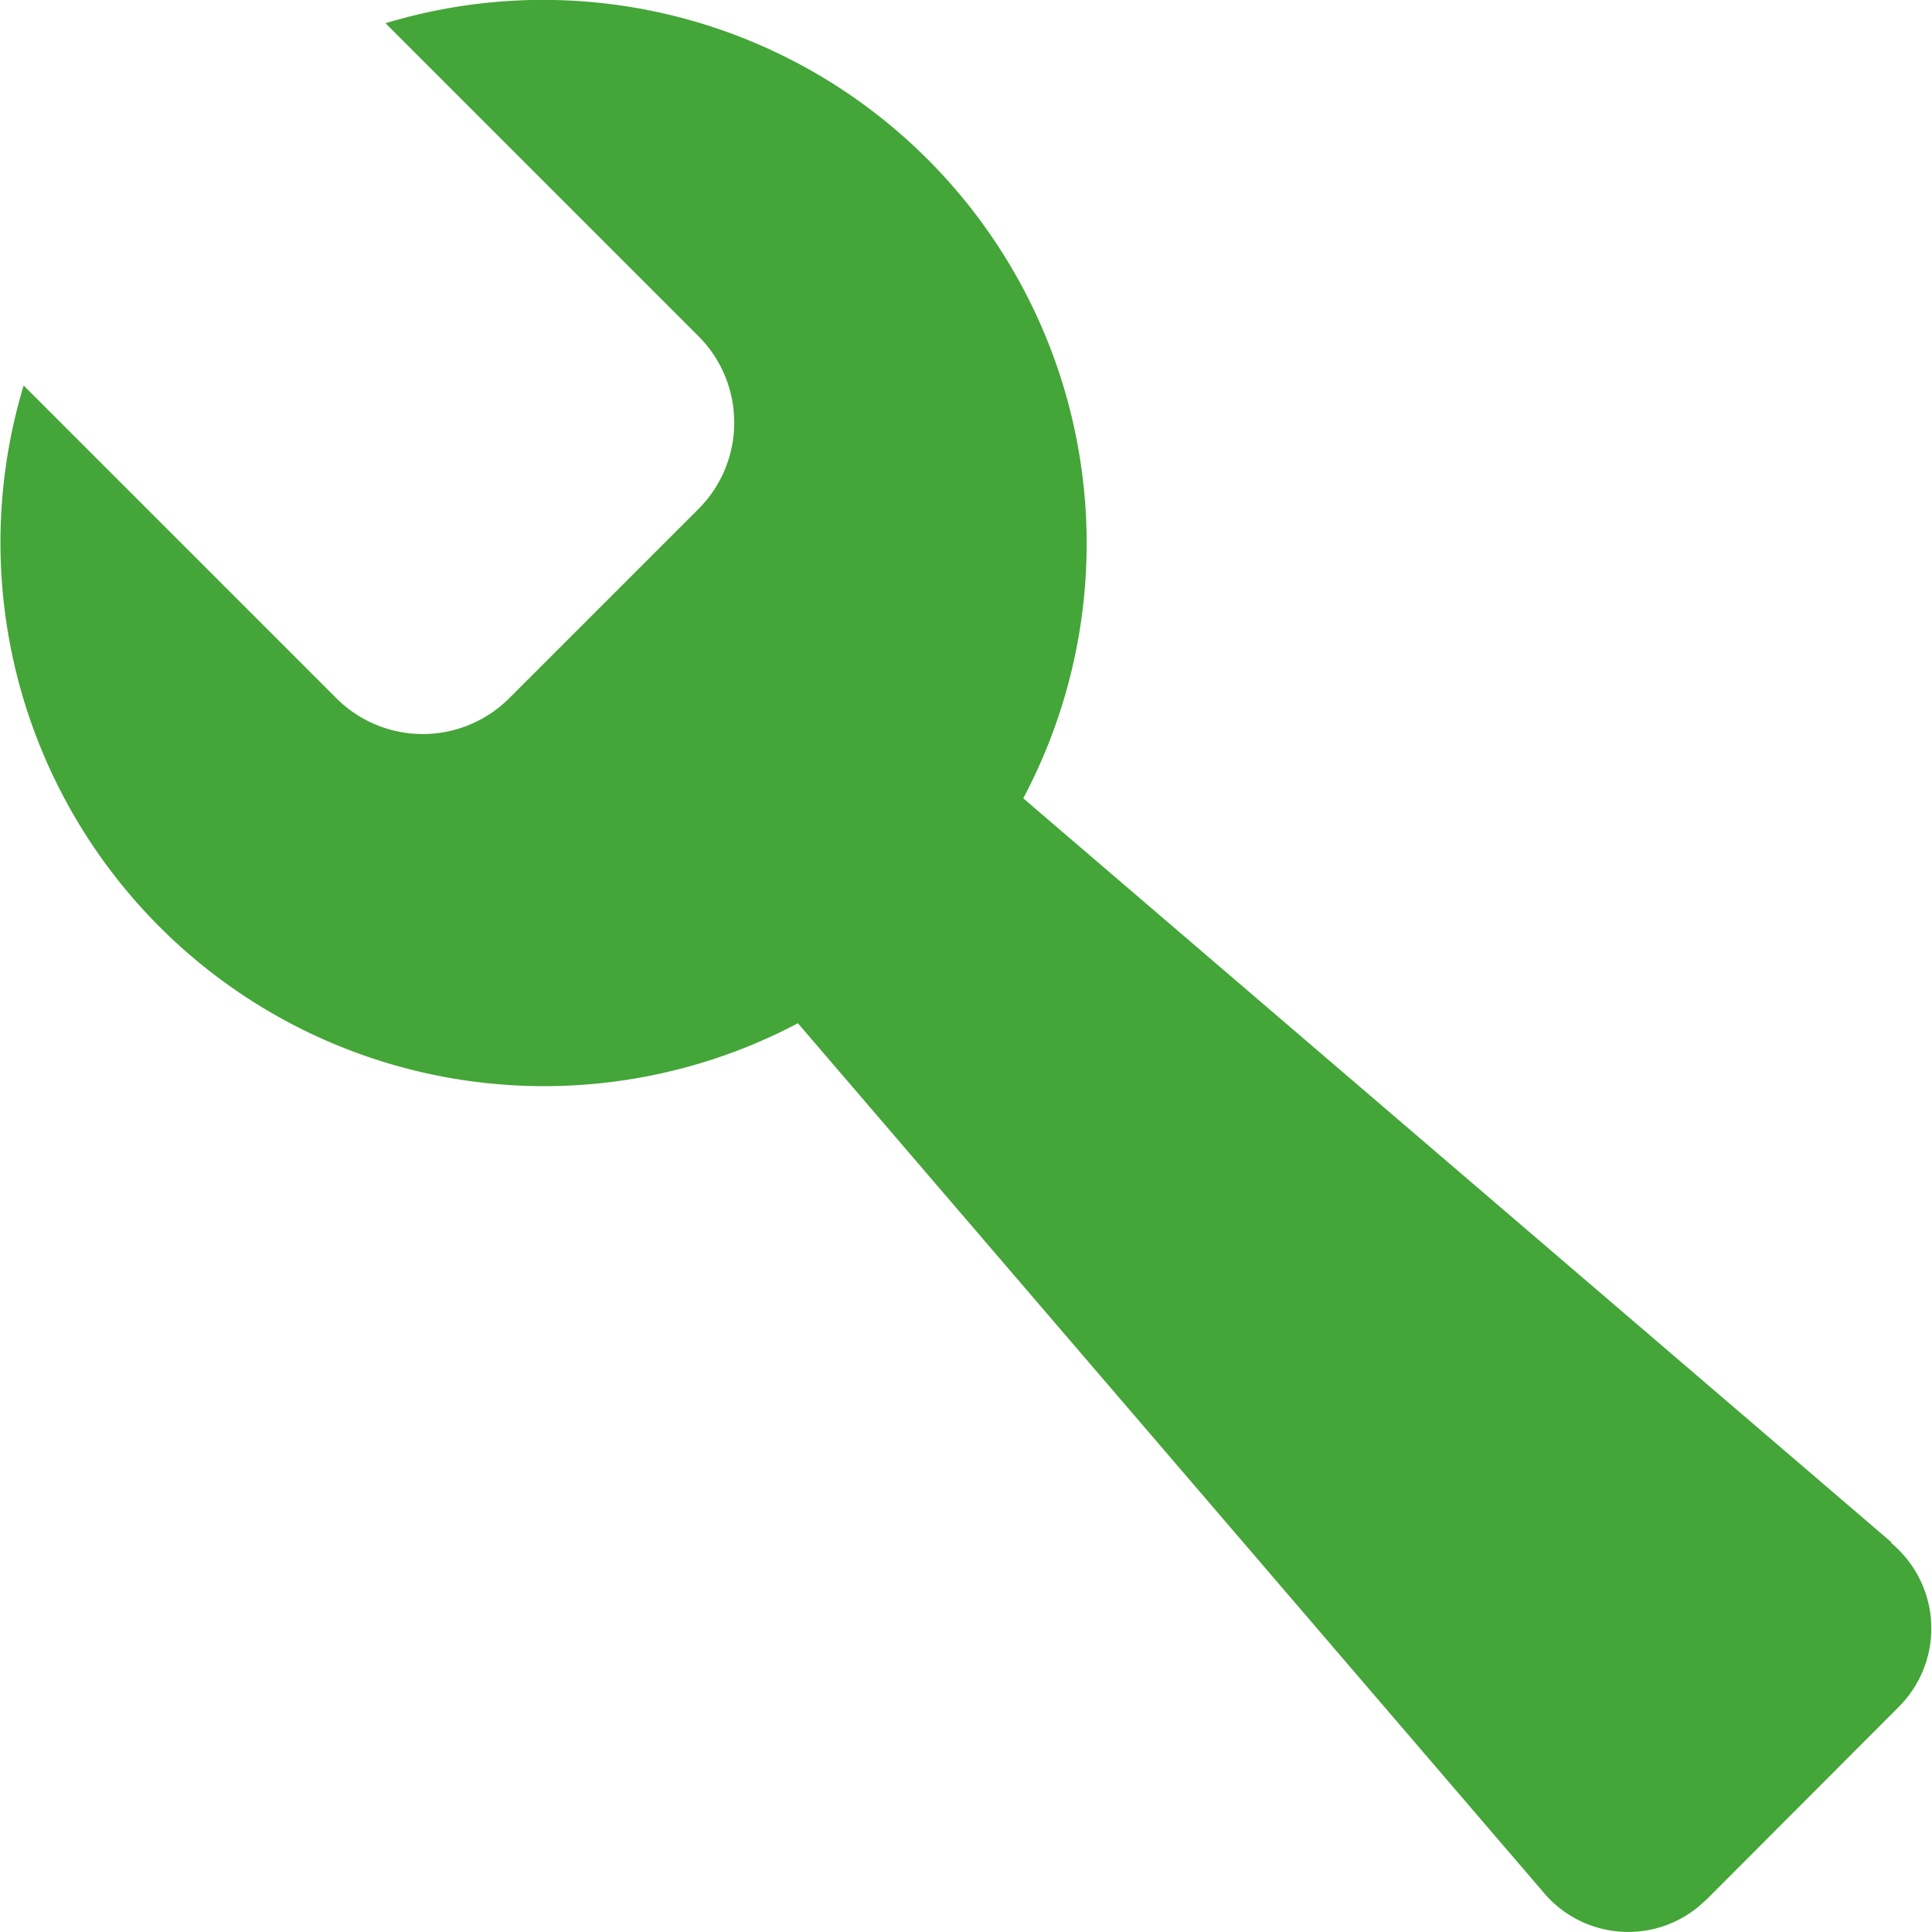 <?xml version="1.0" encoding="UTF-8"?> <svg xmlns="http://www.w3.org/2000/svg" width="47.41" height="47.41" viewBox="0 0 47.41 47.41"><g id="Layer_2" data-name="Layer 2"><g id="Layer_1-2" data-name="Layer 1"><path id="tool" d="M46.43,37.86,25.11,19.59A13.34,13.34,0,0,0,9.46.57l7.7,7.7a3,3,0,0,1,0,4.2l-4.69,4.69a3,3,0,0,1-4.19,0L.58,9.46a13.34,13.34,0,0,0,19,15.65L37.87,46.43a2.71,2.71,0,0,0,3.82.35l.21-.19,4.69-4.7a2.72,2.72,0,0,0,0-3.86,1.54,1.54,0,0,0-.19-.17Z" style="fill: #44a538"></path></g></g></svg> 